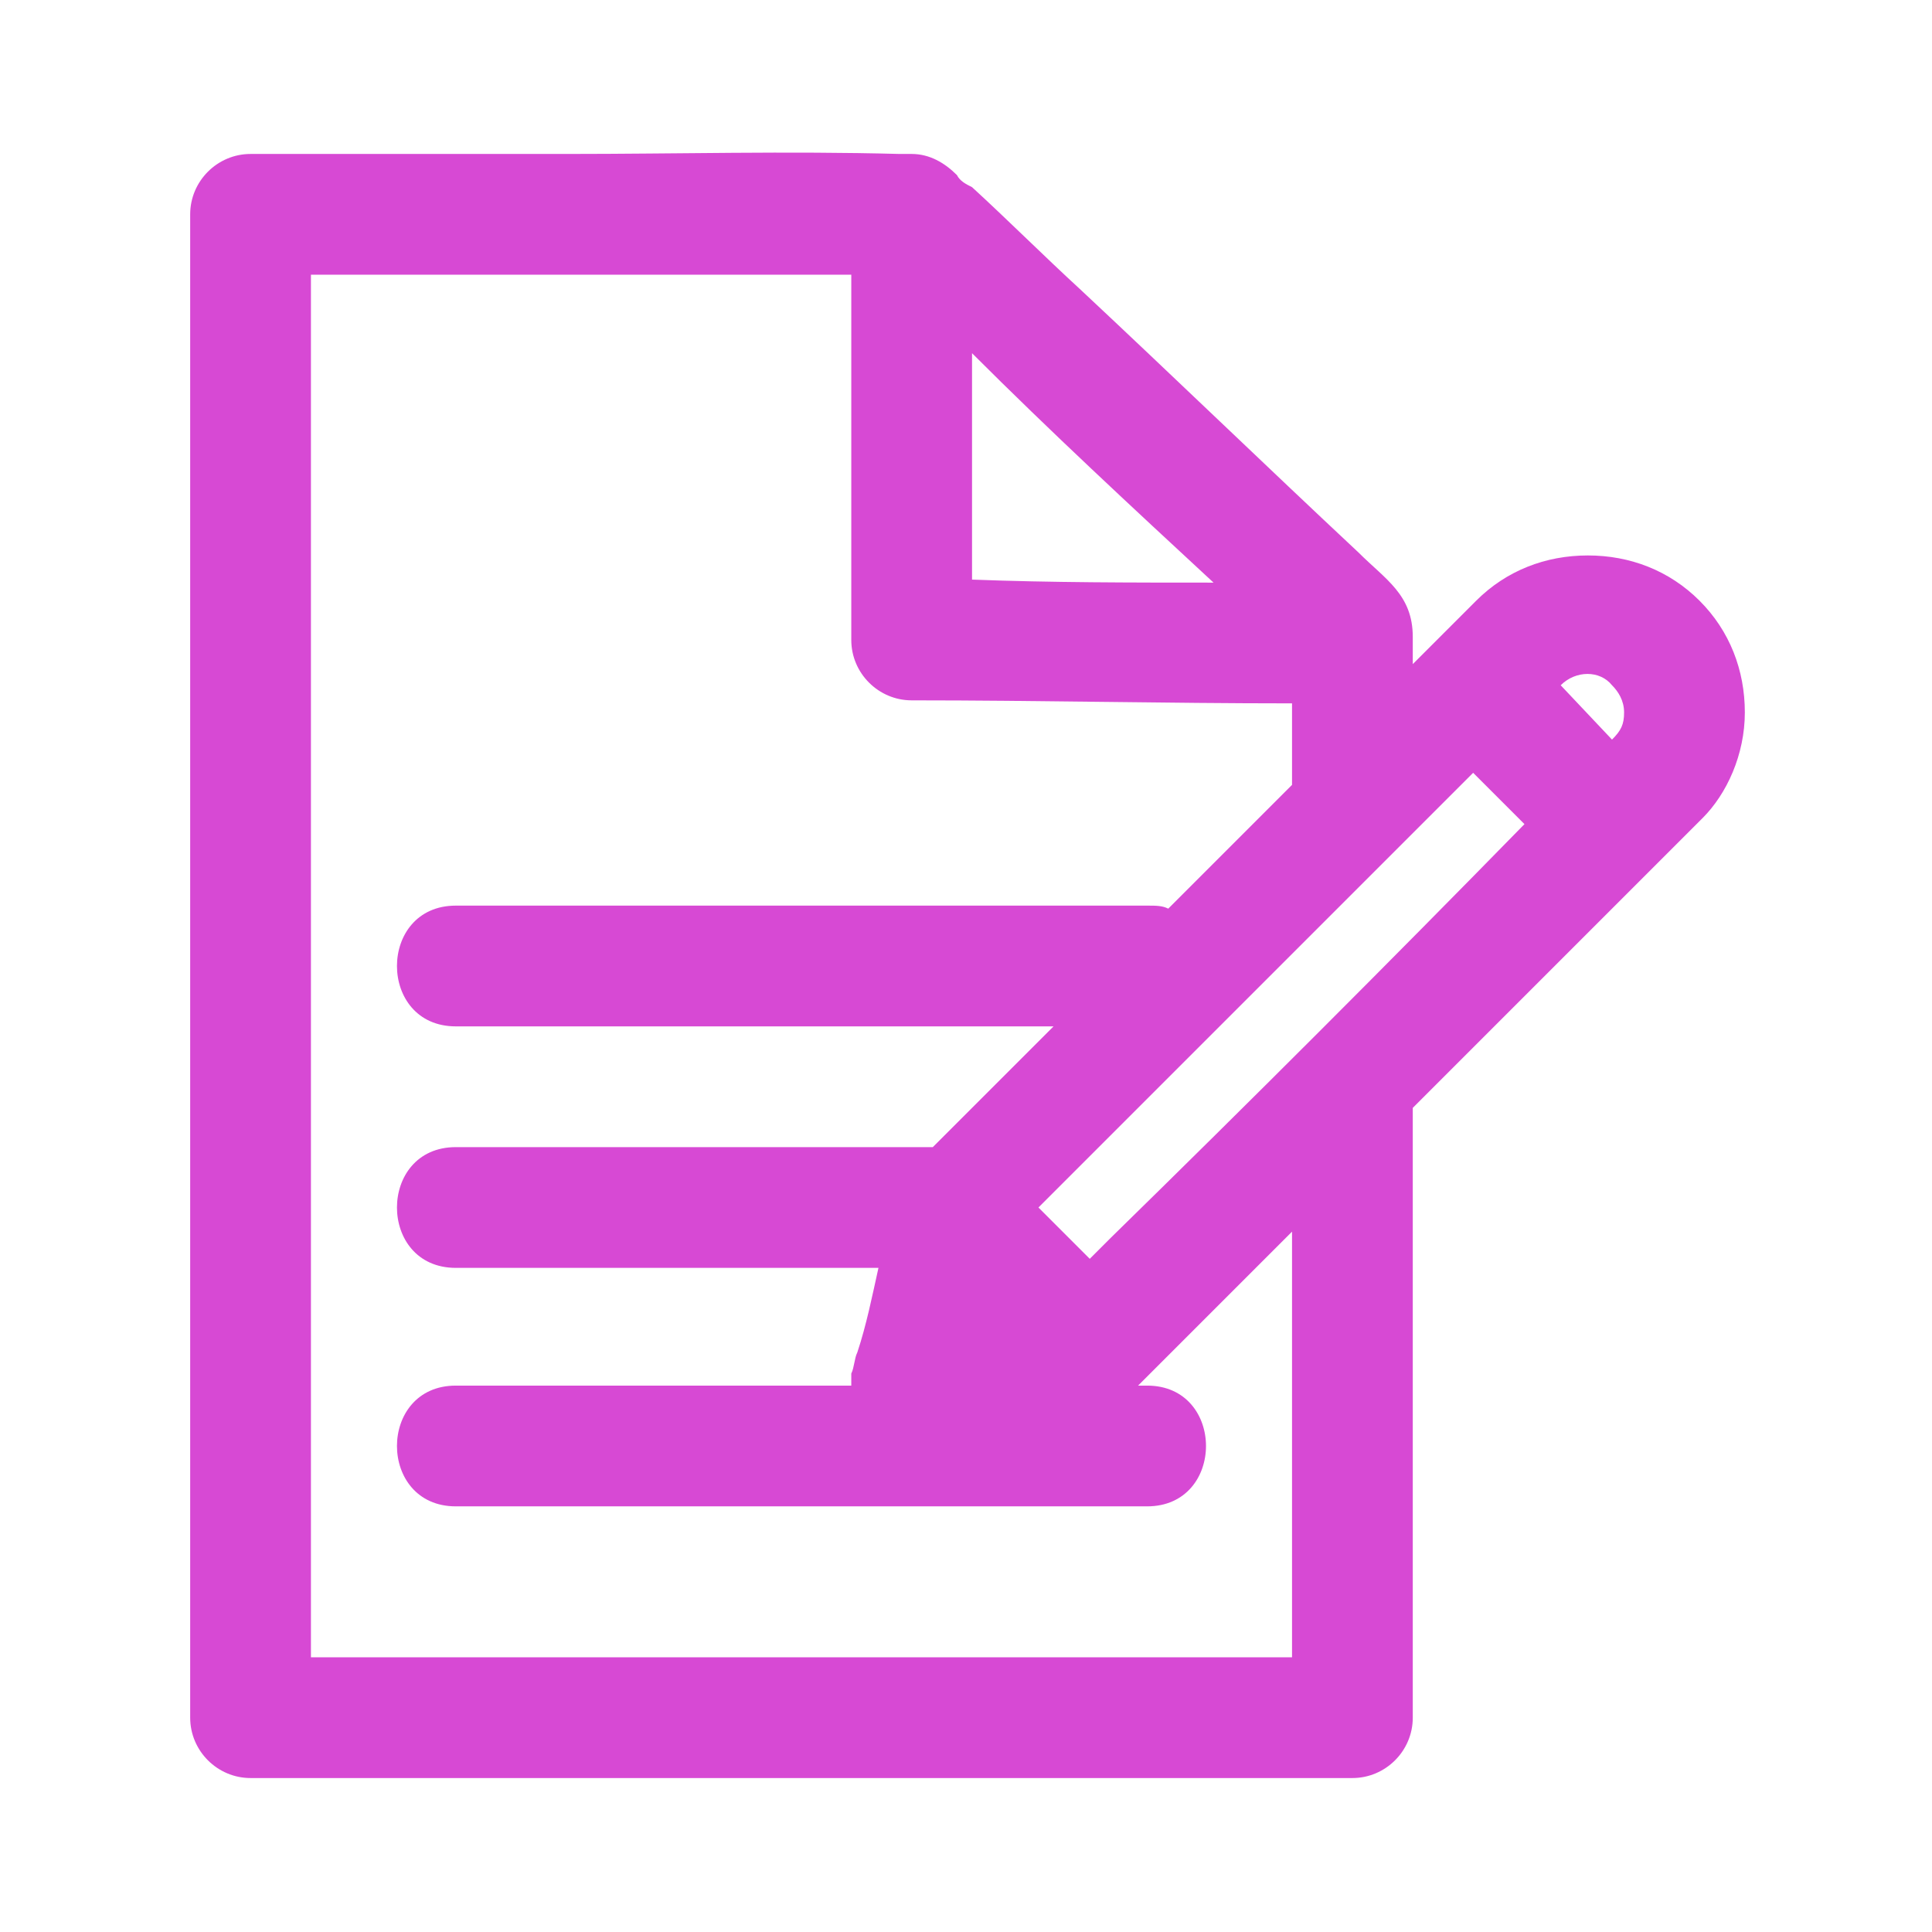 <svg viewBox="0 0 64 64" xmlns="http://www.w3.org/2000/svg">
    <path
        d="M57.8,23.6c0-1.4-0.5-2.7-1.5-3.7c-1-1-2.3-1.5-3.7-1.5s-2.7,0.5-3.7,1.5l-1.5,1.5c0,0,0,0,0,0c-0.2,0.2-0.4,0.4-0.6,0.6  c0-0.3,0-0.6,0-0.9c0-1.4-0.9-1.9-1.8-2.8c-3.1-2.9-6.1-5.8-9.2-8.7c-1.2-1.1-2.4-2.3-3.6-3.4C32,6.1,31.8,6,31.7,5.8  c-0.4-0.4-0.9-0.7-1.5-0.7c-0.1,0-0.2,0-0.2,0c-0.1,0-0.1,0-0.2,0c-3.7-0.1-7.4,0-11,0c-3.5,0-7,0-10.5,0c-1.1,0-2,0.9-2,2  c0,5.6,0,11.2,0,16.8c0,8.9,0,17.9,0,26.8c0,2.1,0,4.1,0,6.2c0,1.1,0.9,2,2,2c10.7,0,21.3,0,32,0c1.5,0,3,0,4.5,0c1.1,0,2-0.9,2-2  c0-6.7,0-13.4,0-20.2c2-2,3.9-3.9,5.9-5.9c0.2-0.2,0.5-0.5,0.7-0.7l0,0l0.4-0.4c0.4-0.4,0.7-0.7,1.1-1.1c0,0,0,0,0,0l1.5-1.5  C57.2,26.3,57.8,25,57.8,23.6z M36.8,41c-0.2,0.2-0.5,0.5-0.7,0.7c-0.6-0.6-1.1-1.1-1.7-1.7c4.6-4.6,9.2-9.2,13.7-13.7  c0.2-0.2,0.5-0.5,0.7-0.7c0.6,0.6,1.1,1.1,1.7,1.7C46,31.9,41.4,36.5,36.8,41z M51.7,22.7c0.5-0.5,1.3-0.5,1.7,0  c0.2,0.2,0.4,0.5,0.4,0.9s-0.1,0.6-0.4,0.9l0,0L51.7,22.7L51.7,22.7z M40.2,19.3c-2.7,0-5.4,0-8-0.1c0-2.5,0-5,0-7.5  C34.8,14.3,37.5,16.8,40.2,19.3z M42.8,54.9c-10,0-20,0-30,0c-0.8,0-1.7,0-2.5,0c0-4.9,0-9.9,0-14.8c0-8.9,0-17.9,0-26.8  c0-1.4,0-2.8,0-4.2c5.7,0,11.4,0,17.1,0c0.3,0,0.5,0,0.8,0c0,3.5,0,6.9,0,10.4c0,0.6,0,1.2,0,1.7c0,1.1,0.9,2,2,2  c4.2,0,8.4,0.1,12.6,0.1c0,0.9,0,1.8,0,2.7c-1.4,1.4-2.7,2.7-4.1,4.1c-0.2-0.1-0.4-0.1-0.7-0.1c-6.7,0-13.4,0-20.1,0  c-0.9,0-1.9,0-2.8,0c-2.6,0-2.6,4,0,4c6.6,0,13.2,0,19.8,0c-0.9,0.9-1.7,1.7-2.6,2.6c-0.5,0.5-0.9,0.9-1.4,1.4c-4.6,0-9.1,0-13.7,0  c-0.7,0-1.4,0-2.1,0c-2.6,0-2.6,4,0,4c4.7,0,9.4,0,14,0c-0.2,0.9-0.4,1.9-0.7,2.8c-0.1,0.2-0.1,0.5-0.2,0.7c0,0.1,0,0.2,0,0.4  c-3.4,0-6.9,0-10.3,0c-0.9,0-1.9,0-2.8,0c-2.6,0-2.6,4,0,4c6.7,0,13.4,0,20.1,0c0.9,0,1.9,0,2.8,0c2.6,0,2.6-4,0-4  c-0.1,0-0.2,0-0.3,0c1.7-1.7,3.4-3.4,5.1-5.1C42.8,45.4,42.8,50.2,42.8,54.9z"
        fill="#D749D4" />
</svg>